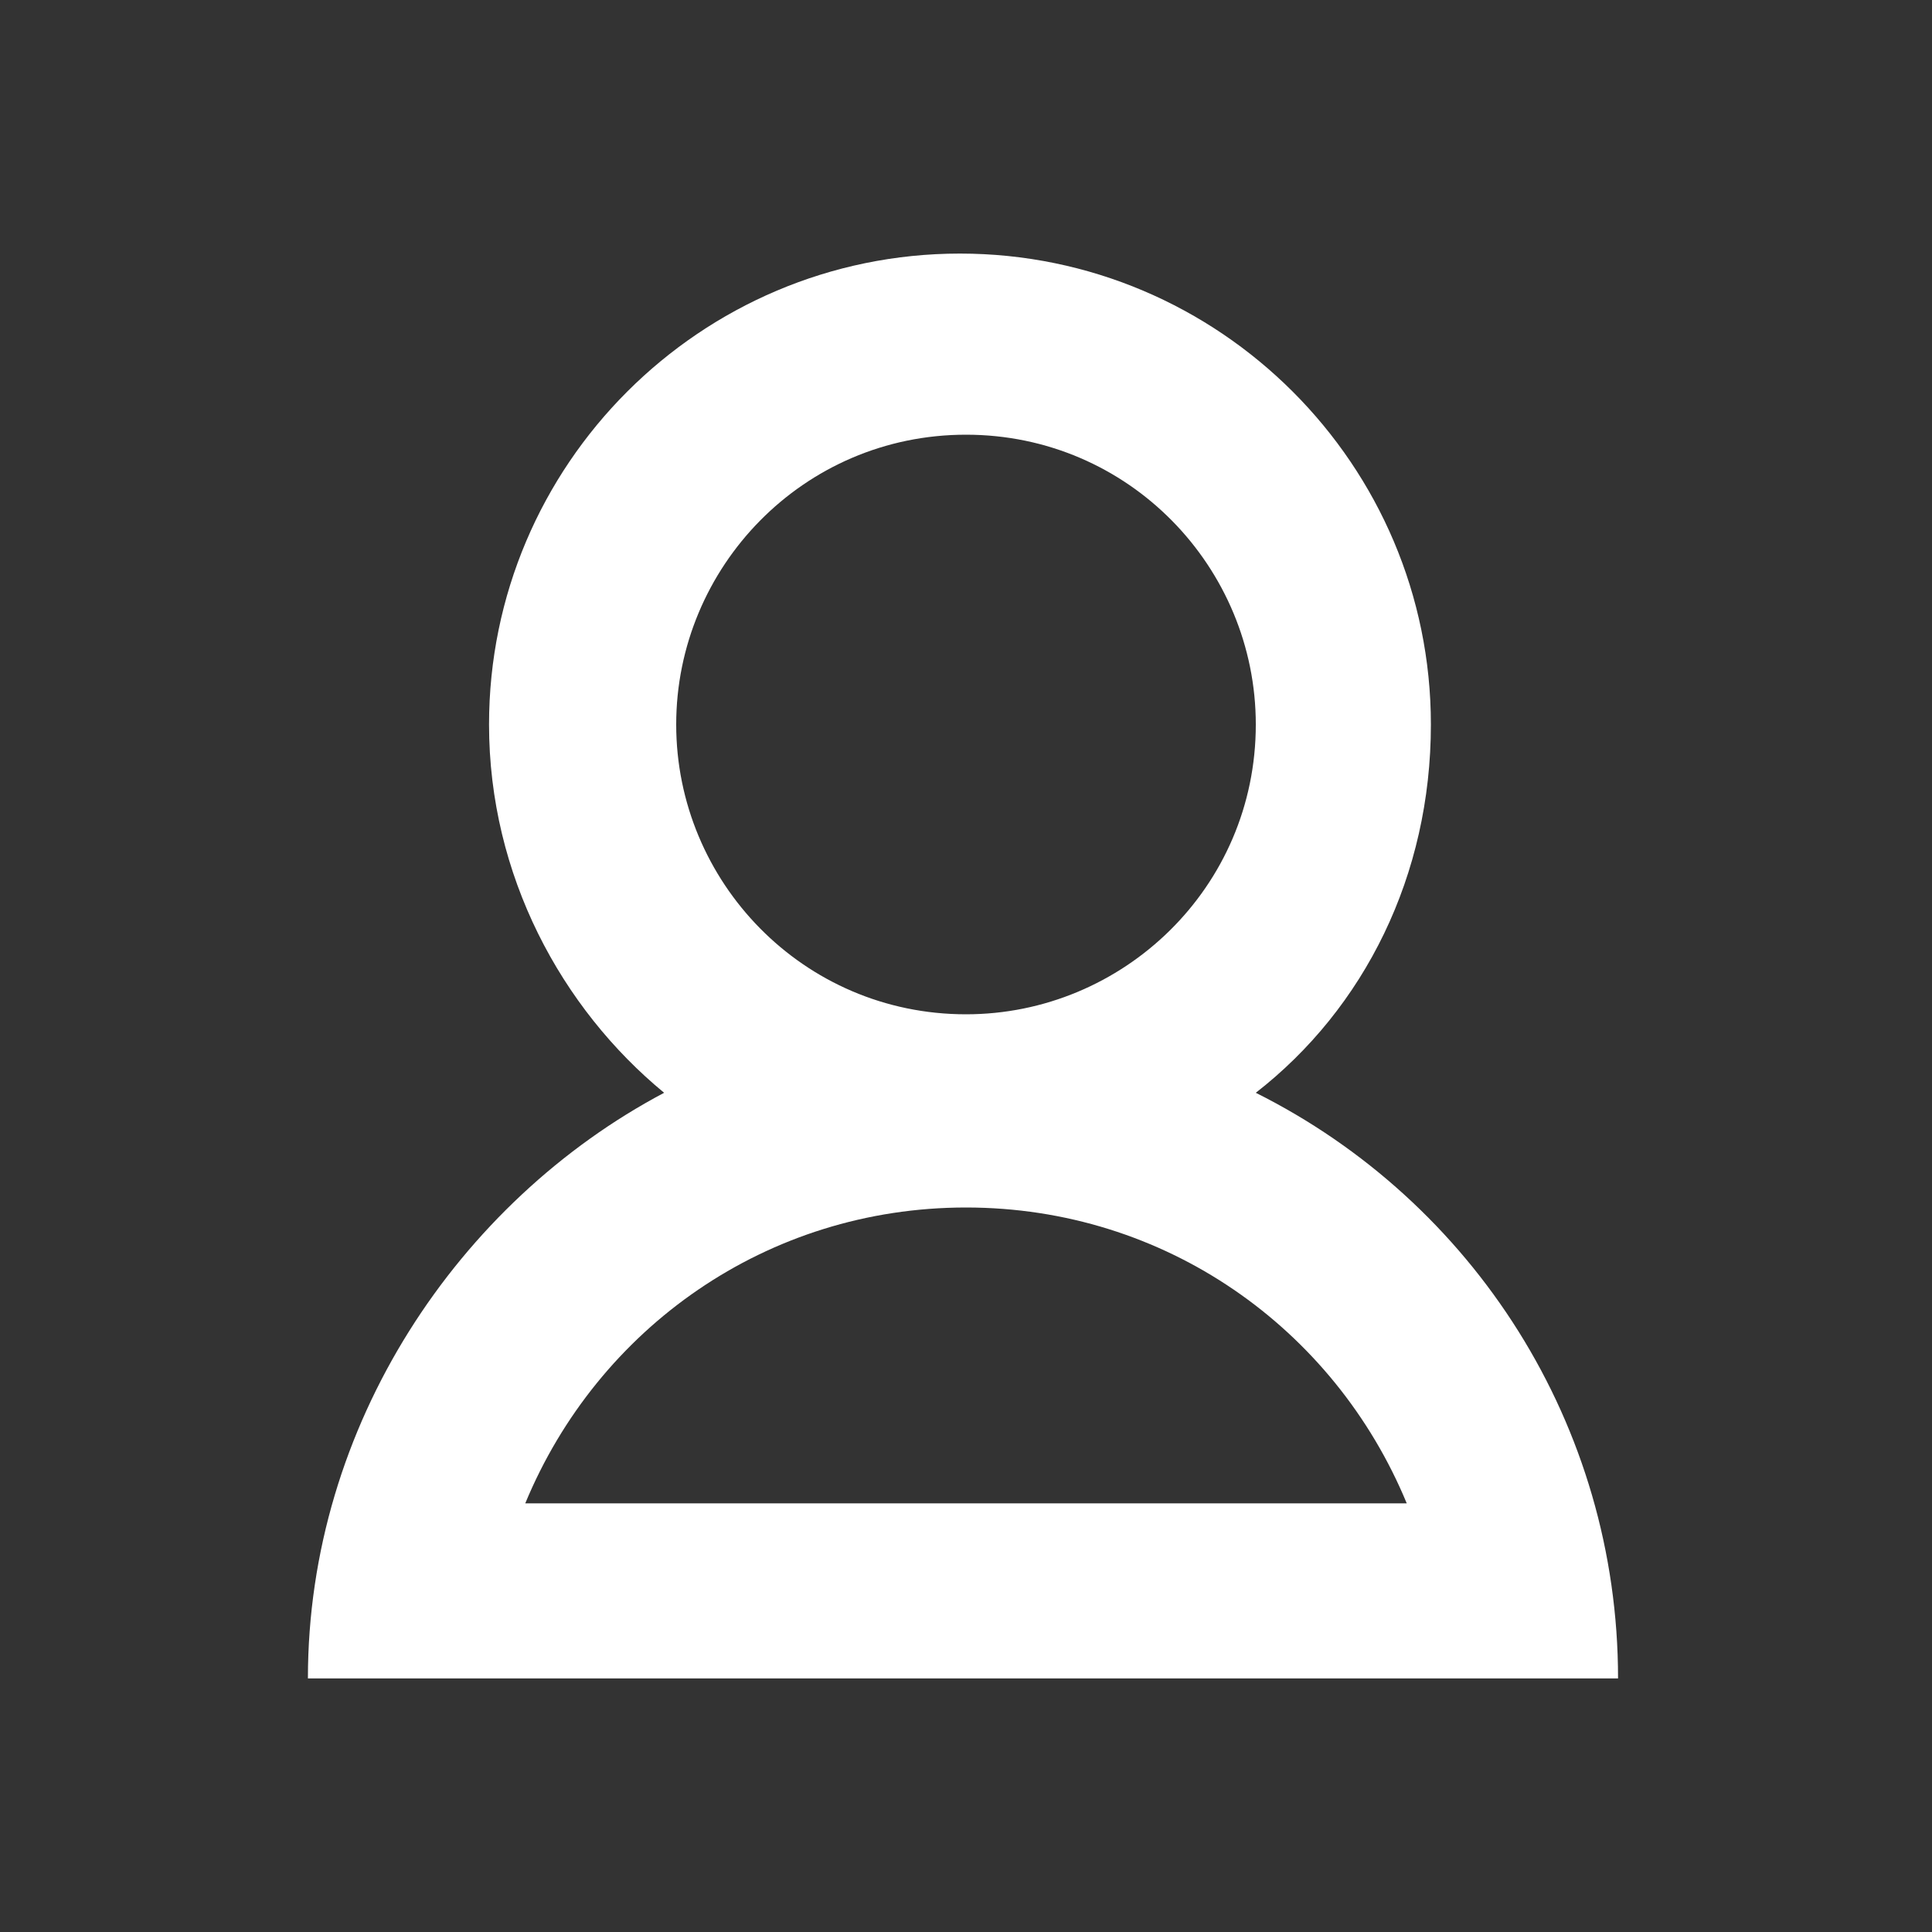 <svg id="レイヤー_1" xmlns="http://www.w3.org/2000/svg" xmlns:xlink="http://www.w3.org/1999/xlink" viewBox="0 0 32 32" style="enable-background:new 0 0 32 32"><rect x="0" y="0" width="32" height="32" fill="#333333" stroke="none"/><style>.st0{fill:#fff}</style><path class="st0" d="M5.1 27.8c6.5.0 15.7.0 21.7.0.0-4.2-2.4-7.9-6-9.7 1.8-1.4 2.9-3.6 2.9-6.1.0-4.3-3.5-7.8-7.8-7.8-4.3.0-7.8 3.5-7.8 7.8.0 2.5 1.2 4.7 2.9 6.1C7.6 19.9 5.1 23.6 5.1 27.8zM16 7.2c2.7.0 4.8 2.2 4.8 4.8.0 2.7-2.2 4.8-4.8 4.8-2.7.0-4.8-2.2-4.8-4.8C11.2 9.4 13.3 7.2 16 7.2zM16 20c3.3.0 6.1 2 7.3 4.9H8.7C9.9 22 12.7 20 16 20z"/></svg>